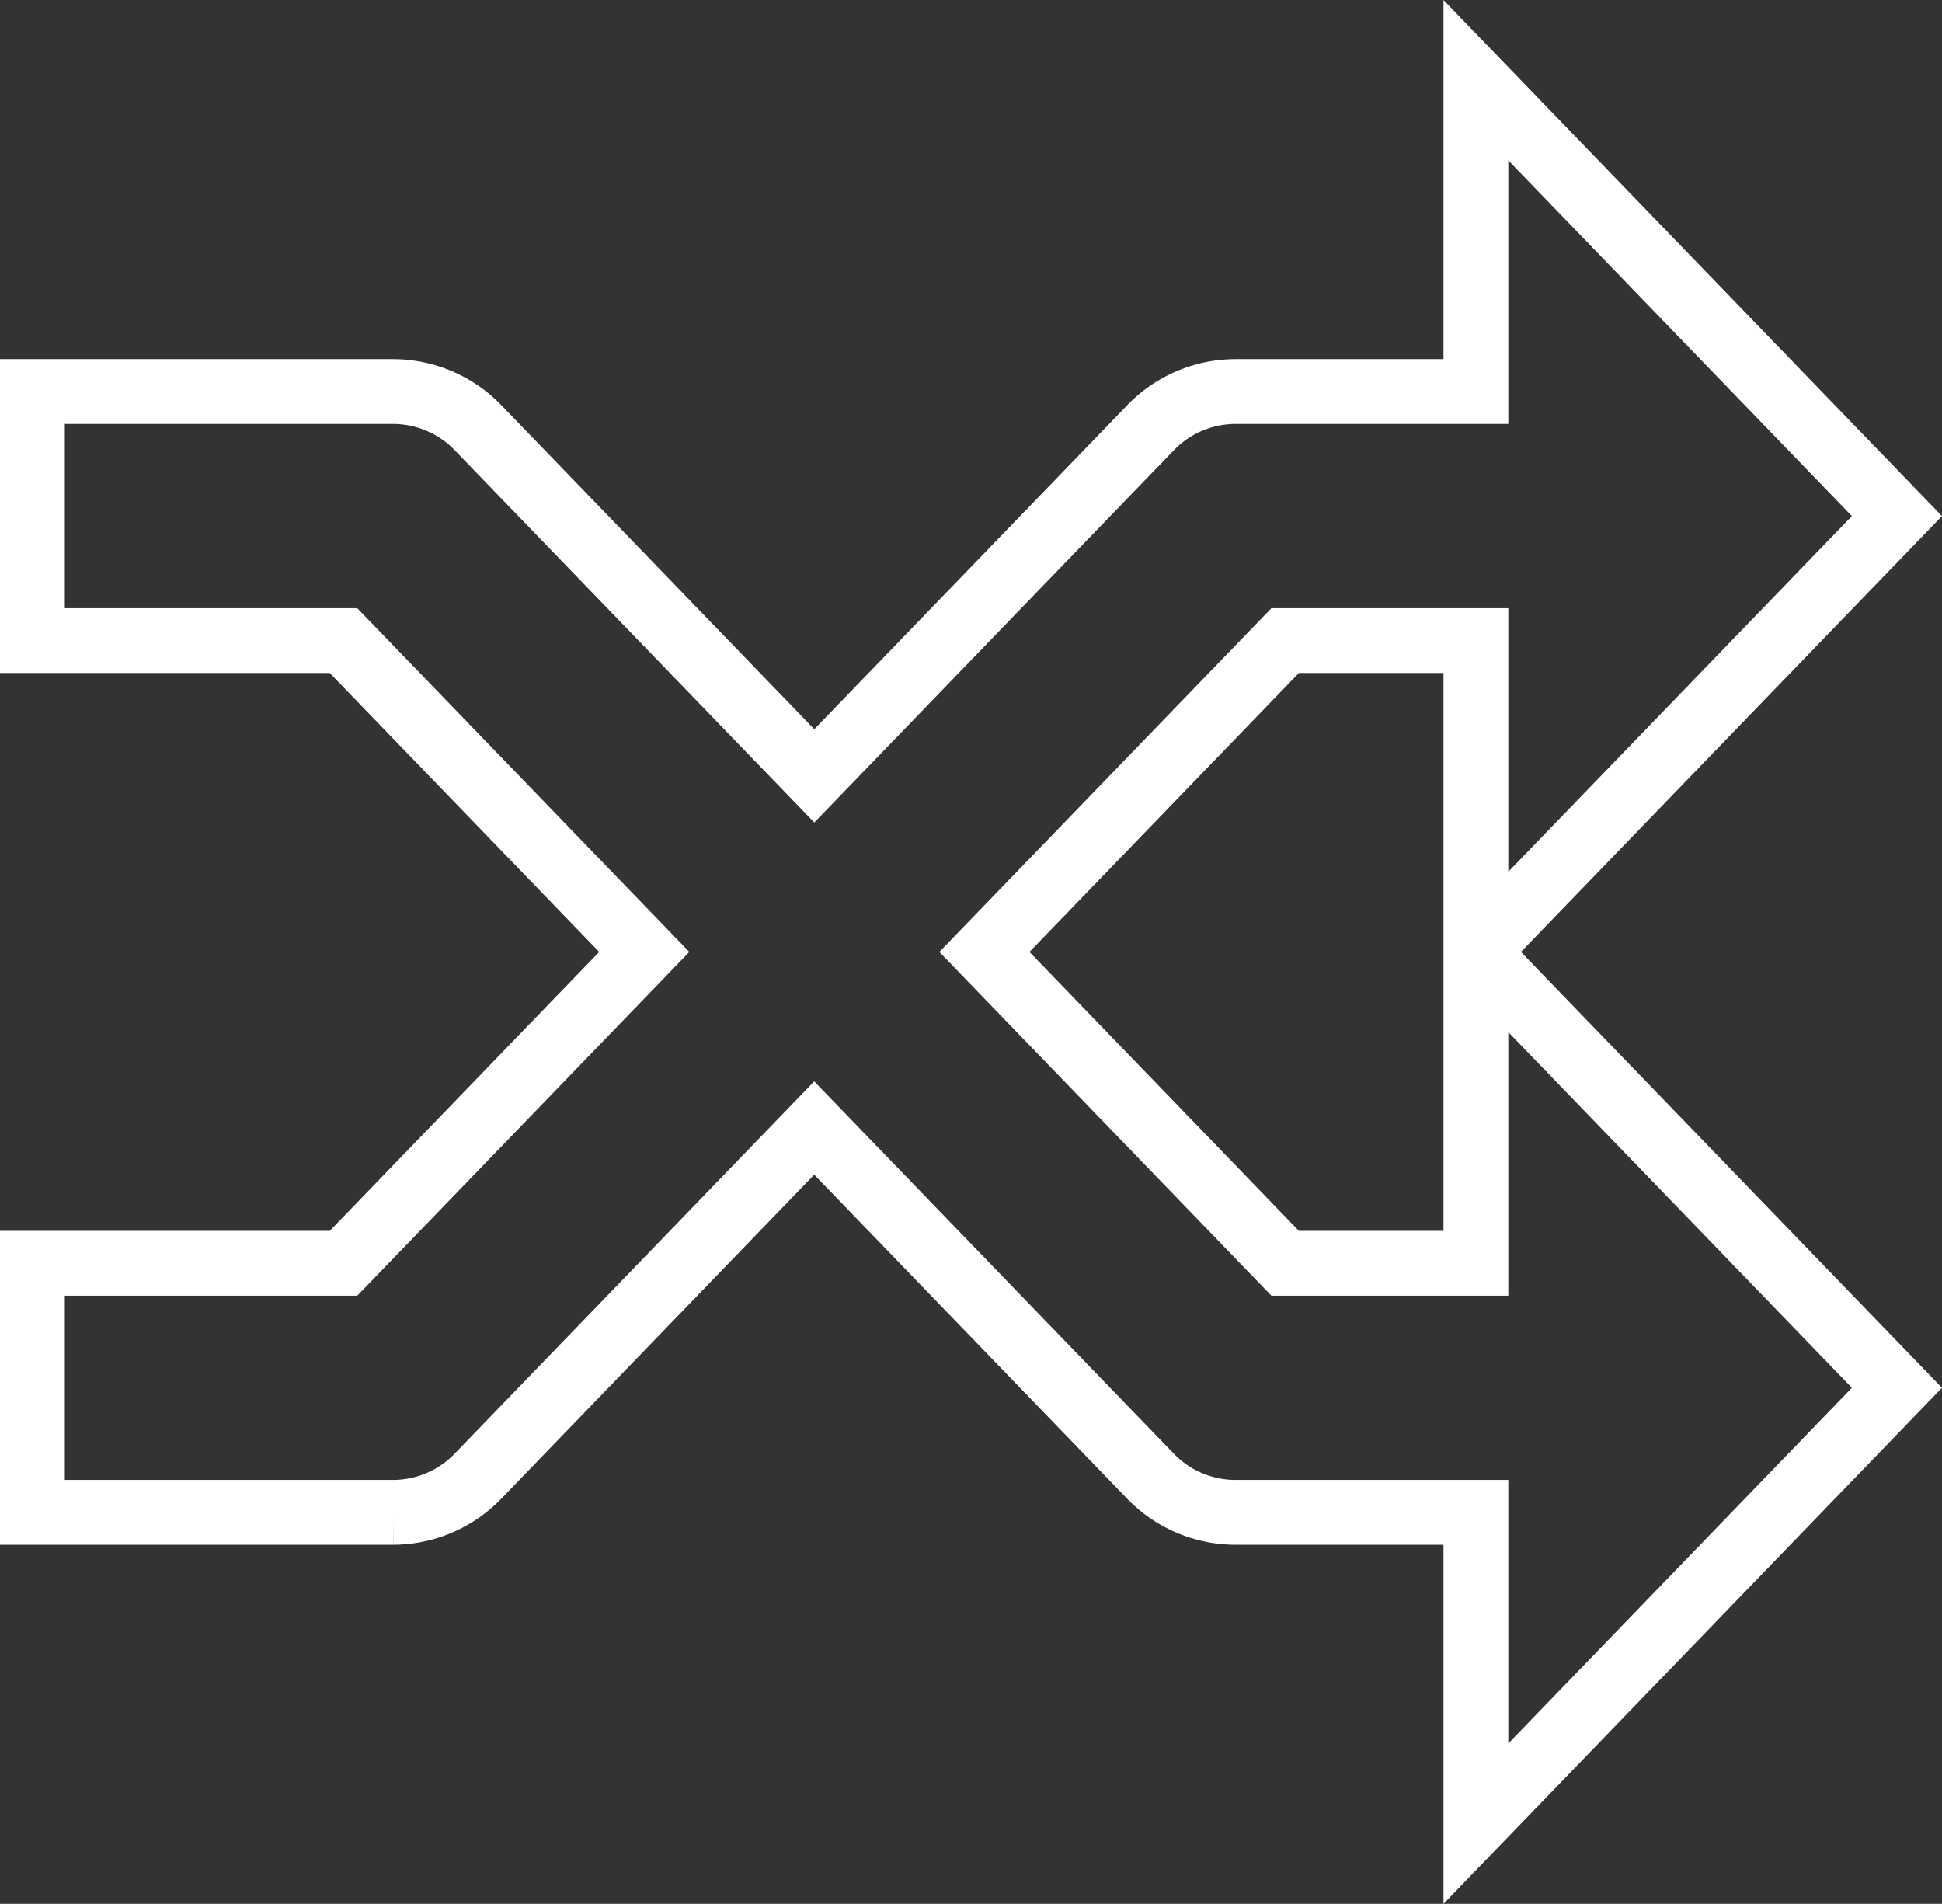 <svg xmlns="http://www.w3.org/2000/svg" width="89.888" height="88.119" viewBox="0 0 89.888 88.119">
  <rect x="0" y="0" width="89.888" height="88.119" fill="#333333" stroke="none"/>
  <path id="Icon_metro-shuffle" data-name="Icon metro-shuffle" d="M69.385,59.578H60.556l-13.92-14.41,13.92-14.41h8.829v14.41L88.873,24.994,69.385,4.82V19.23H58.25a5.473,5.473,0,0,0-3.937,1.688l-15.551,16.1-15.551-16.1a5.474,5.474,0,0,0-3.937-1.688H2.571V30.758h14.4l13.92,14.41-13.92,14.41H2.571V71.106h16.7a5.473,5.473,0,0,0,3.937-1.688l15.55-16.1,15.551,16.1a5.473,5.473,0,0,0,3.937,1.688H69.385v14.41L88.873,65.342,69.385,45.168v14.41Z" transform="translate(-1.071 -1.108)" fill="none" stroke="#fff" stroke-width="3"/>
</svg>
